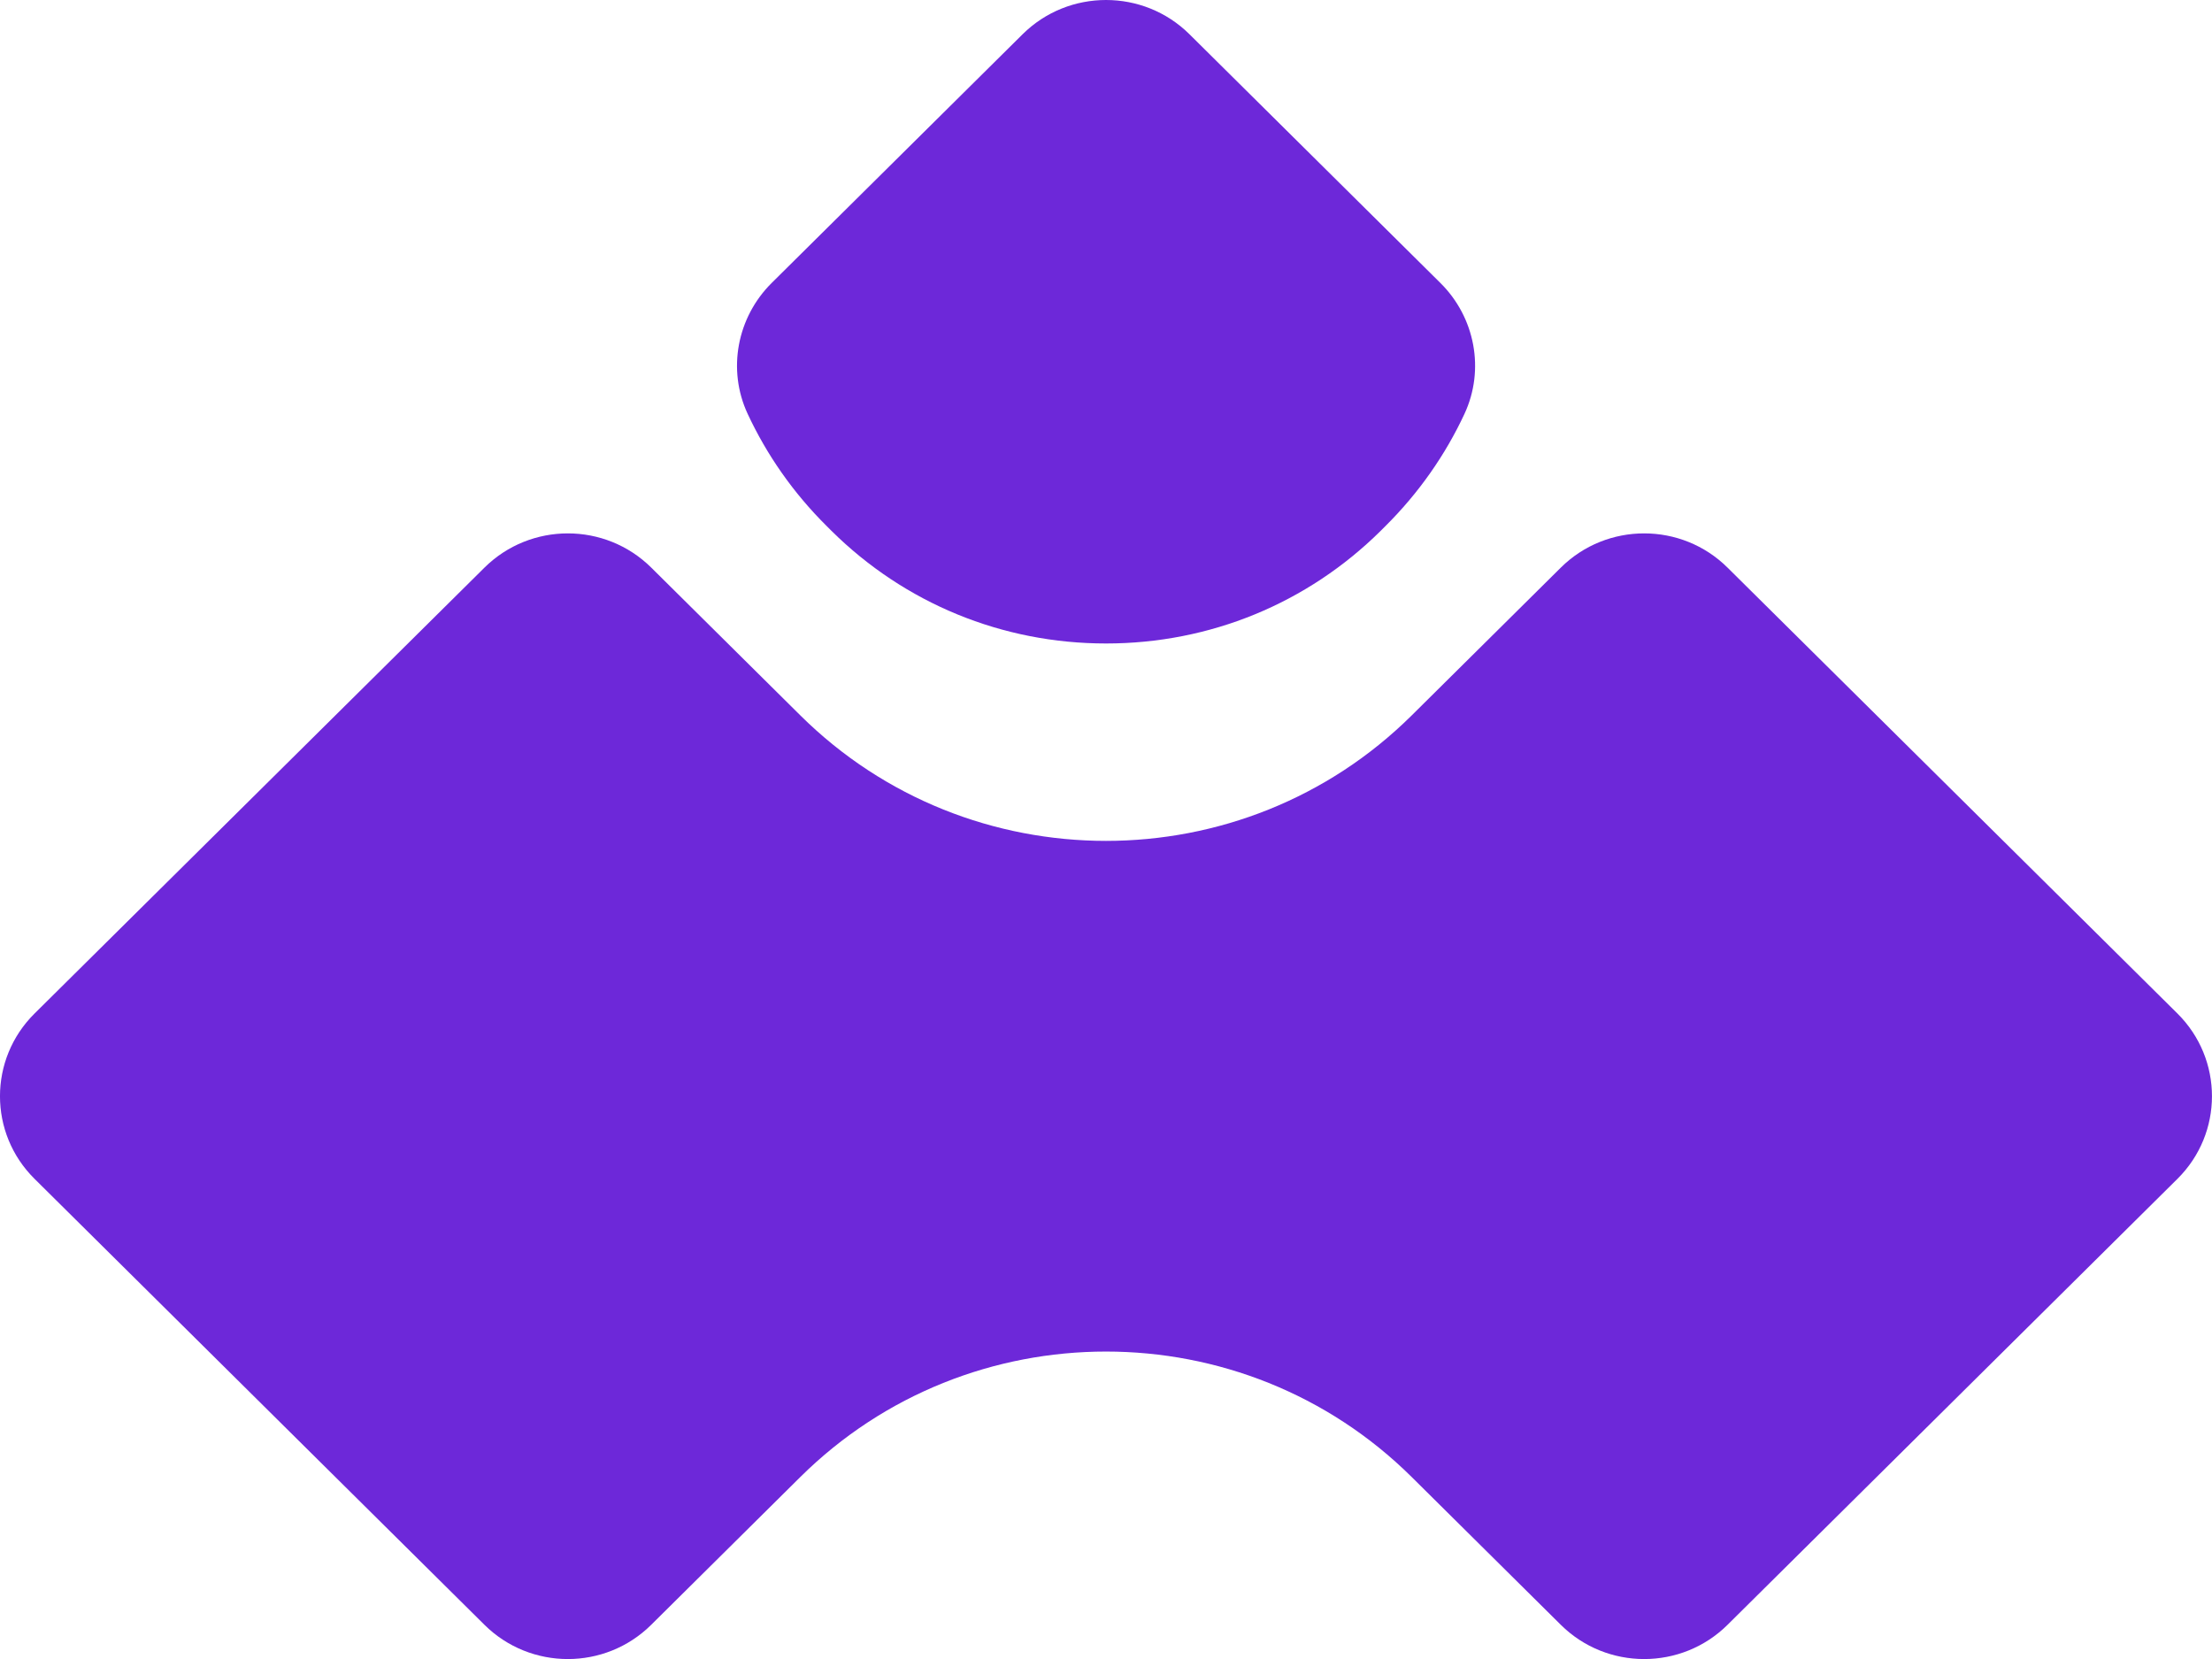 <svg width="32" height="24" viewBox="0 0 32 24" fill="none" xmlns="http://www.w3.org/2000/svg">
<g clip-path="url(#clip0_421_914)">
<path d="M12.027 7.678C13.089 8.73 14.5 9.309 16.001 9.309C17.502 9.309 18.913 8.73 19.975 7.678L20.038 7.615C20.528 7.129 20.911 6.577 21.186 5.987C21.483 5.348 21.34 4.591 20.837 4.093L17.207 0.495C16.541 -0.165 15.46 -0.165 14.794 0.495L11.164 4.093C10.662 4.591 10.518 5.348 10.816 5.987C11.091 6.577 11.473 7.129 11.964 7.615L12.027 7.678Z" fill="#6D28D9"/>
<path d="M24.992 8.212C24.326 7.551 23.245 7.551 22.579 8.212L20.423 10.349C17.98 12.77 14.02 12.77 11.578 10.349L9.422 8.212C8.755 7.551 7.675 7.551 7.008 8.212L0.5 14.662C-0.167 15.323 -0.167 16.394 0.5 17.054L7.008 23.505C7.674 24.166 8.755 24.166 9.421 23.505L11.577 21.368C14.02 18.947 17.98 18.947 20.423 21.368L22.579 23.505C23.245 24.166 24.326 24.166 24.992 23.505L31.5 17.054C32.166 16.394 32.166 15.323 31.5 14.662L24.992 8.212H24.992Z" fill="#6D28D9"/>
</g>
<defs>
<clipPath id="clip0_421_914">
<rect width="32" height="24" fill="white"/>
</clipPath>
</defs>
</svg>
